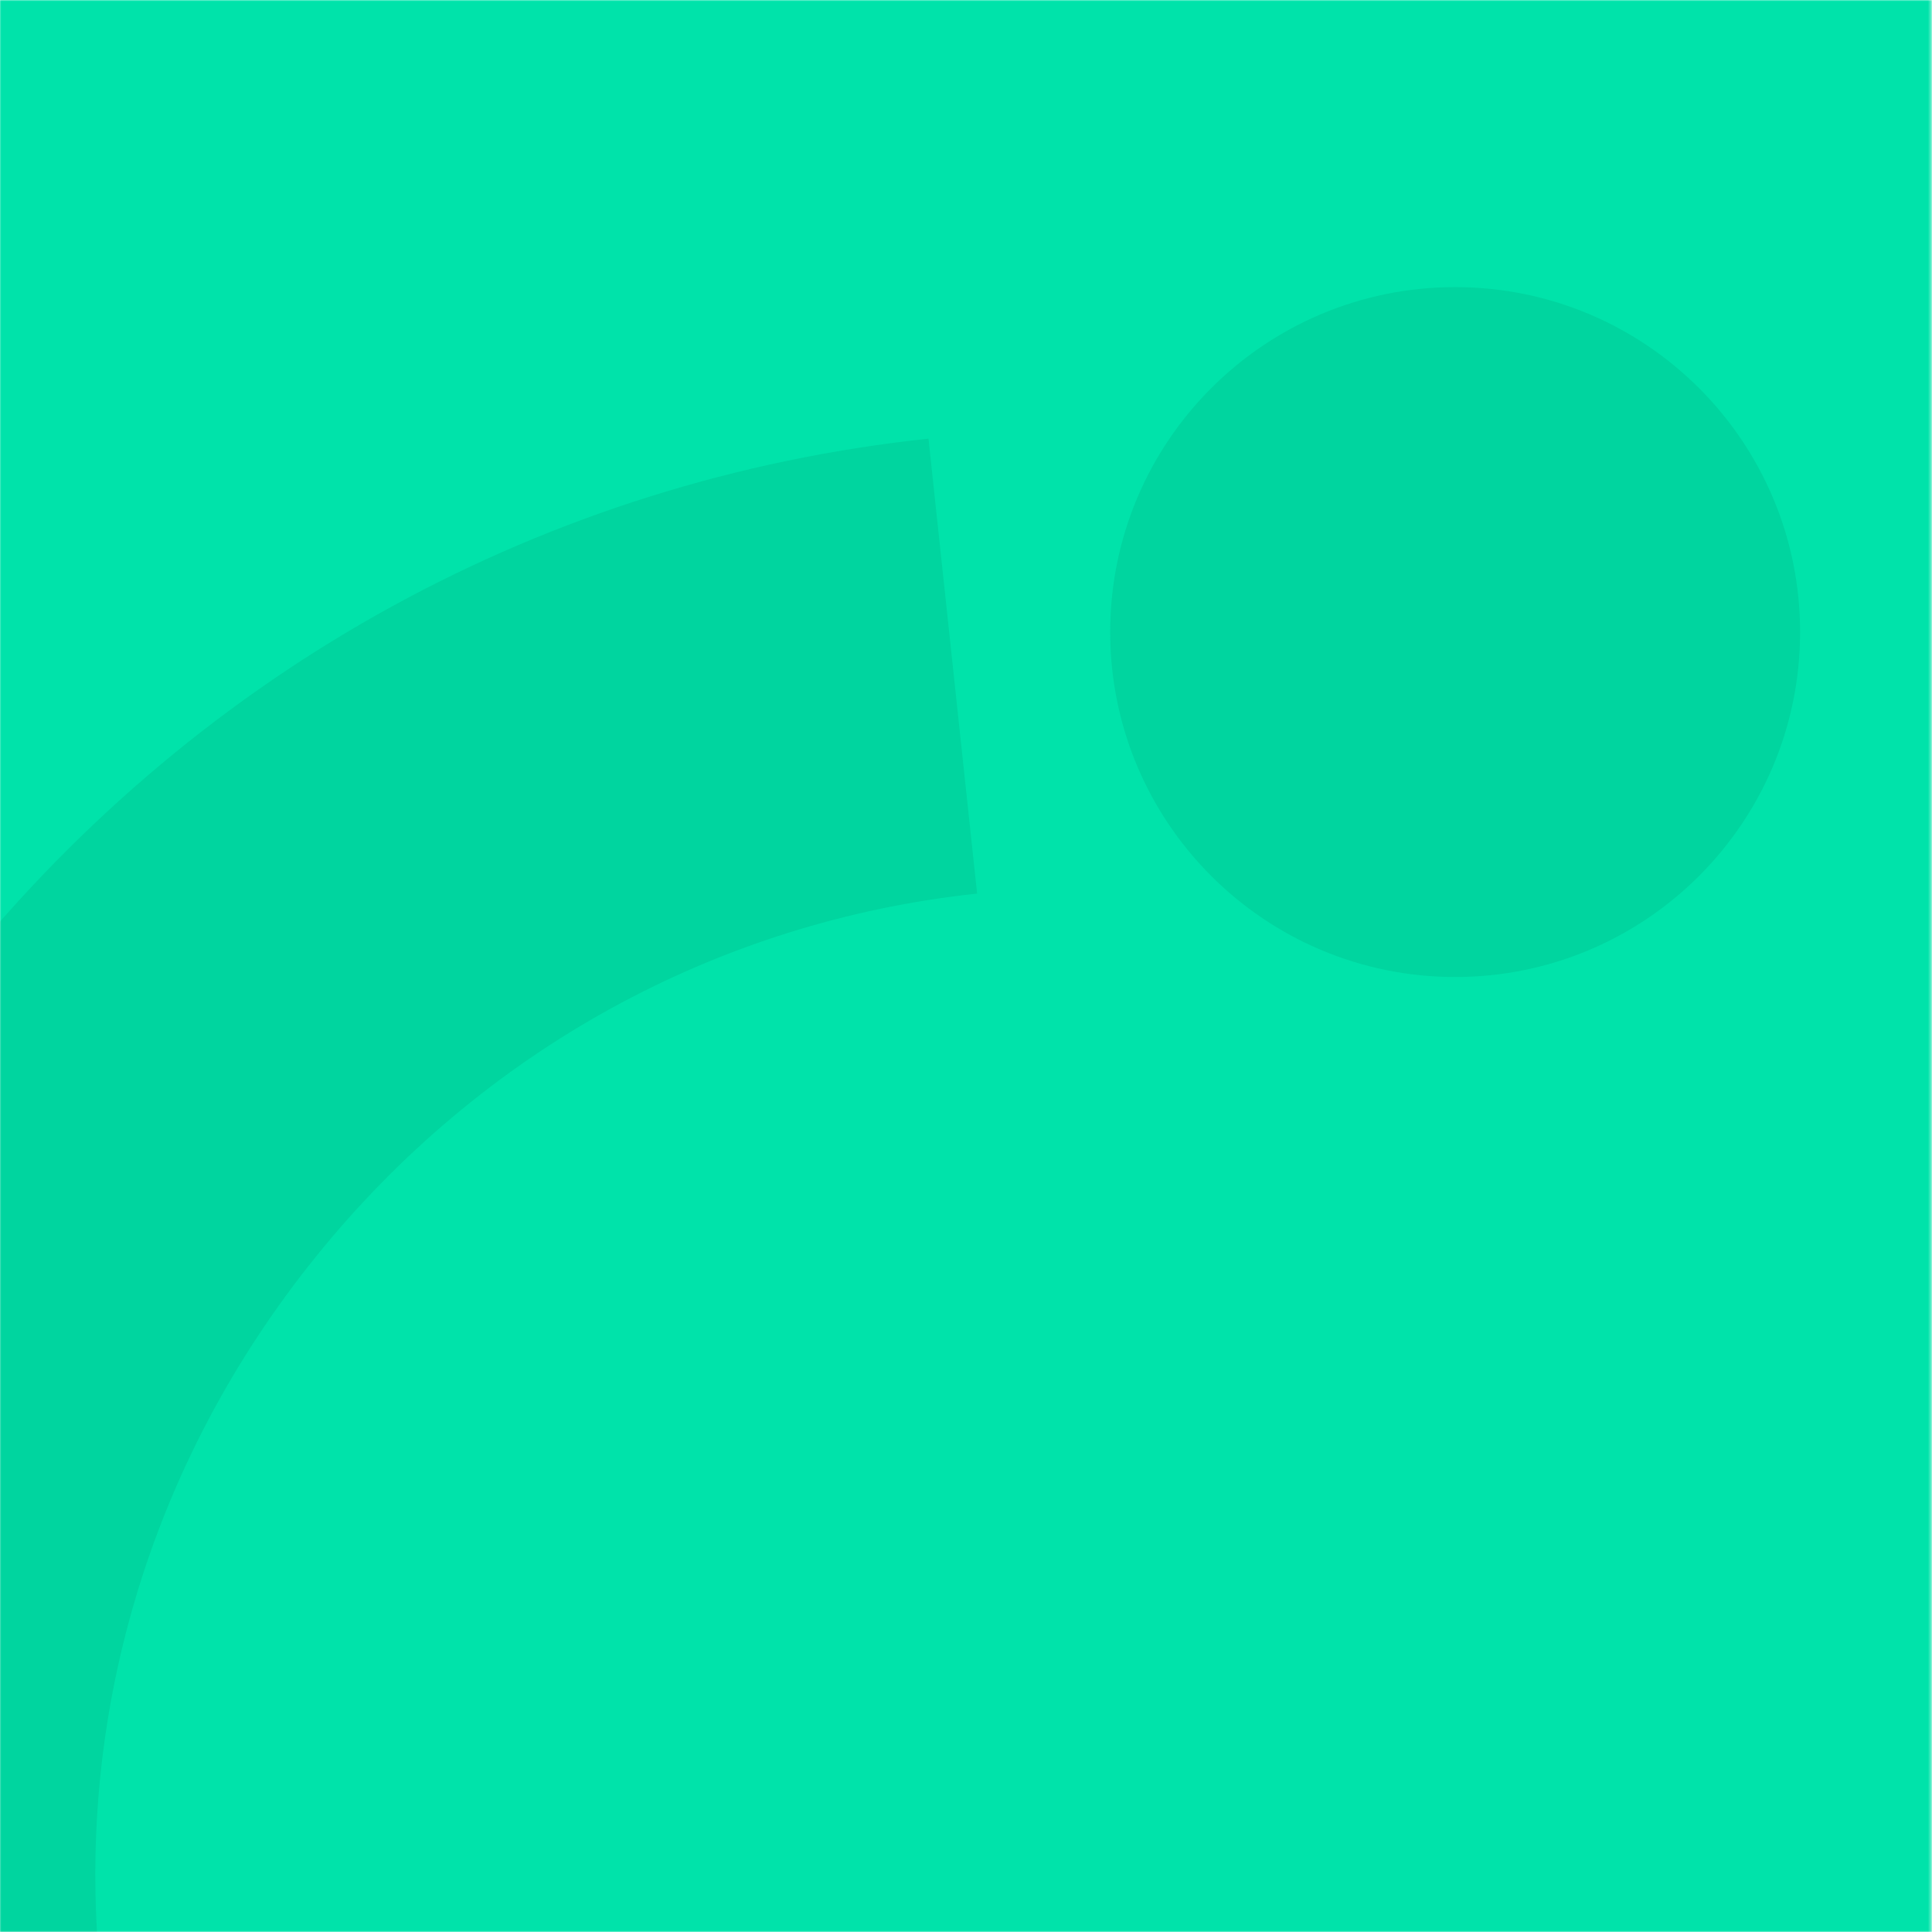 <svg width="720" height="720" viewBox="0 0 720 720" fill="none" xmlns="http://www.w3.org/2000/svg">
<mask id="mask0" mask-type="alpha" maskUnits="userSpaceOnUse" x="-1" y="0" width="721" height="720">
<path d="M719.689 0H-0.311V720H719.689V0Z" fill="#00E3AA"/>
</mask>
<g mask="url(#mask0)">
<path d="M720 0H0V720H720V0Z" fill="#00E3AA"/>
<g opacity="0.4">
<path opacity="0.4" d="M542.289 364.1C613.285 364.1 670.839 306.546 670.839 235.55C670.839 164.554 613.285 107 542.289 107C471.293 107 413.739 164.554 413.739 235.55C413.739 306.546 471.293 364.1 542.289 364.1Z" fill="#038968"/>
<path opacity="0.4" d="M346.019 163.47L364.139 333.01C267.289 343.36 179.779 391.41 117.749 468.29C55.719 545.17 27.249 640.86 37.609 737.71L-131.931 755.82C-147.121 613.68 -105.581 473.54 -14.941 361.21C75.689 248.89 203.879 178.66 346.019 163.47Z" fill="#038968"/>
</g>
</g>
</svg>
